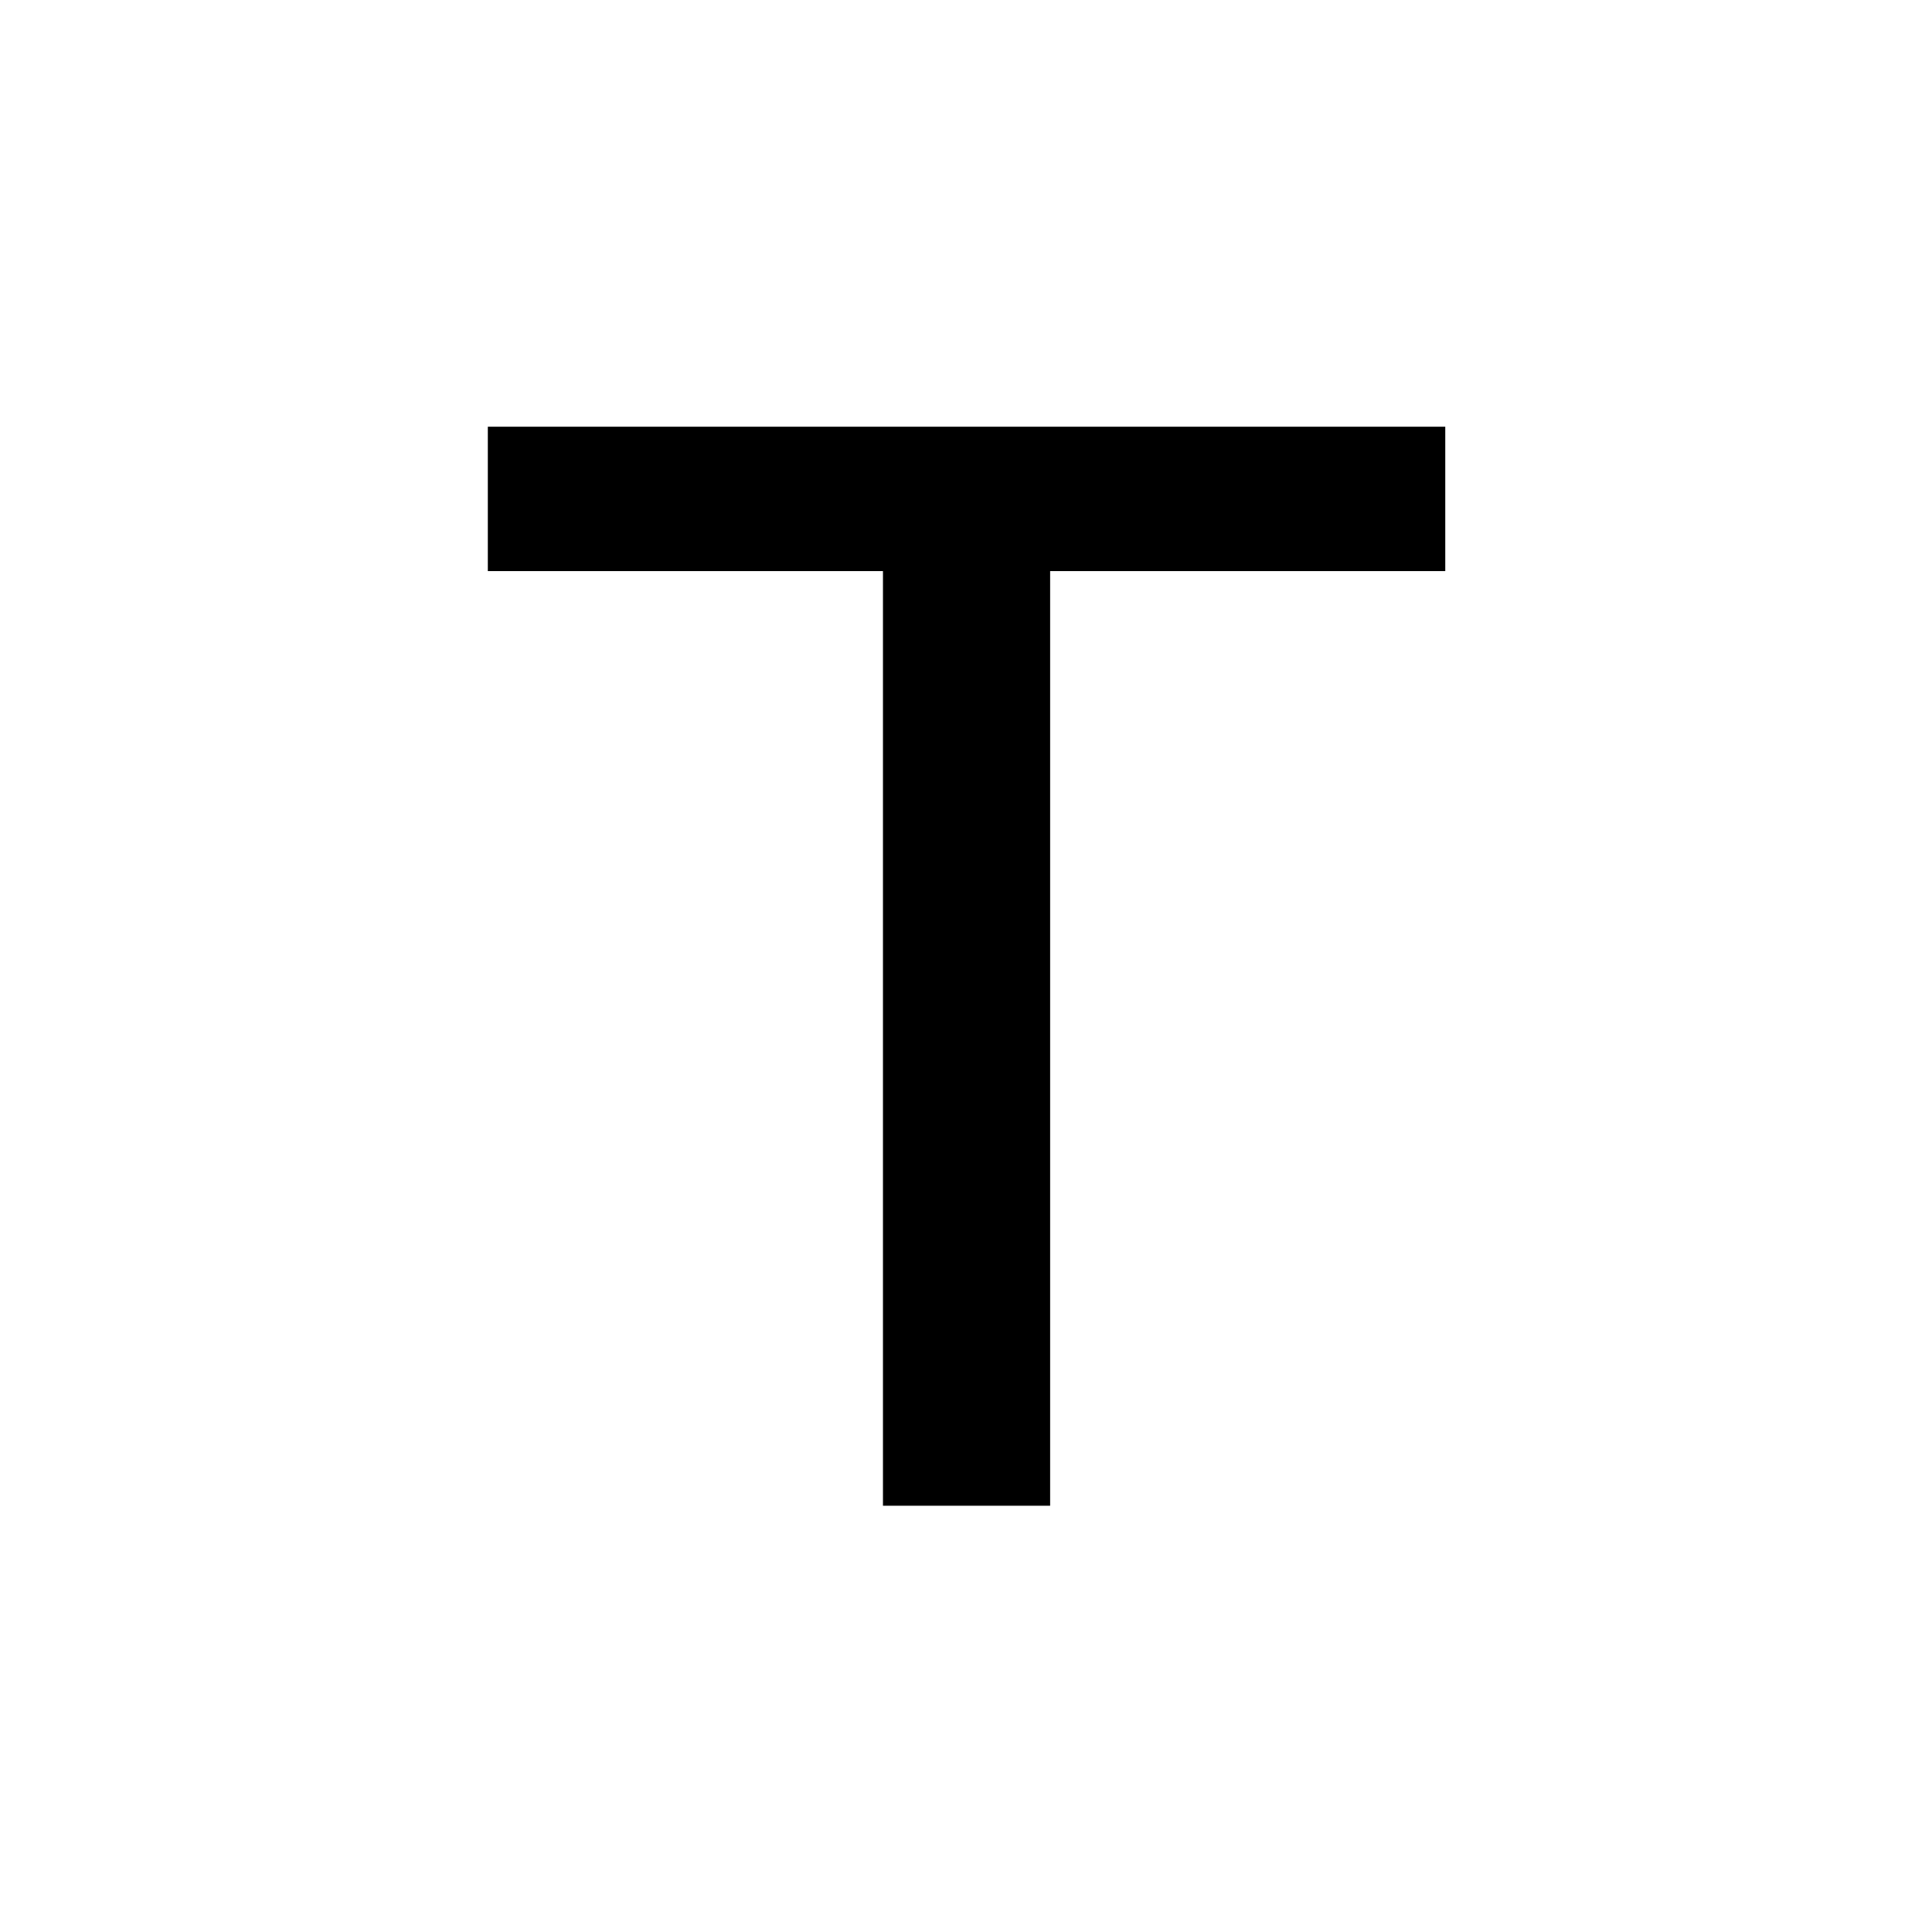 <?xml version="1.0" encoding="UTF-8"?>
<!-- Generated by Pixelmator Pro 3.5.8 -->
<svg width="1000" height="1000" viewBox="0 0 1000 1000" xmlns="http://www.w3.org/2000/svg">
    <g id="JAUNE">
        <g id="IMG3ALL0251">
            <path id="path444" fill="#000000" stroke="none" d="M 252.499 295.598 L 457.018 295.598 L 457.018 779.365 L 543.545 779.365 L 543.545 295.598 L 748.065 295.598 L 748.065 220.87 L 252.499 220.87 L 252.499 295.598 L 252.499 295.598 Z"/>
        </g>
    </g>
</svg>
